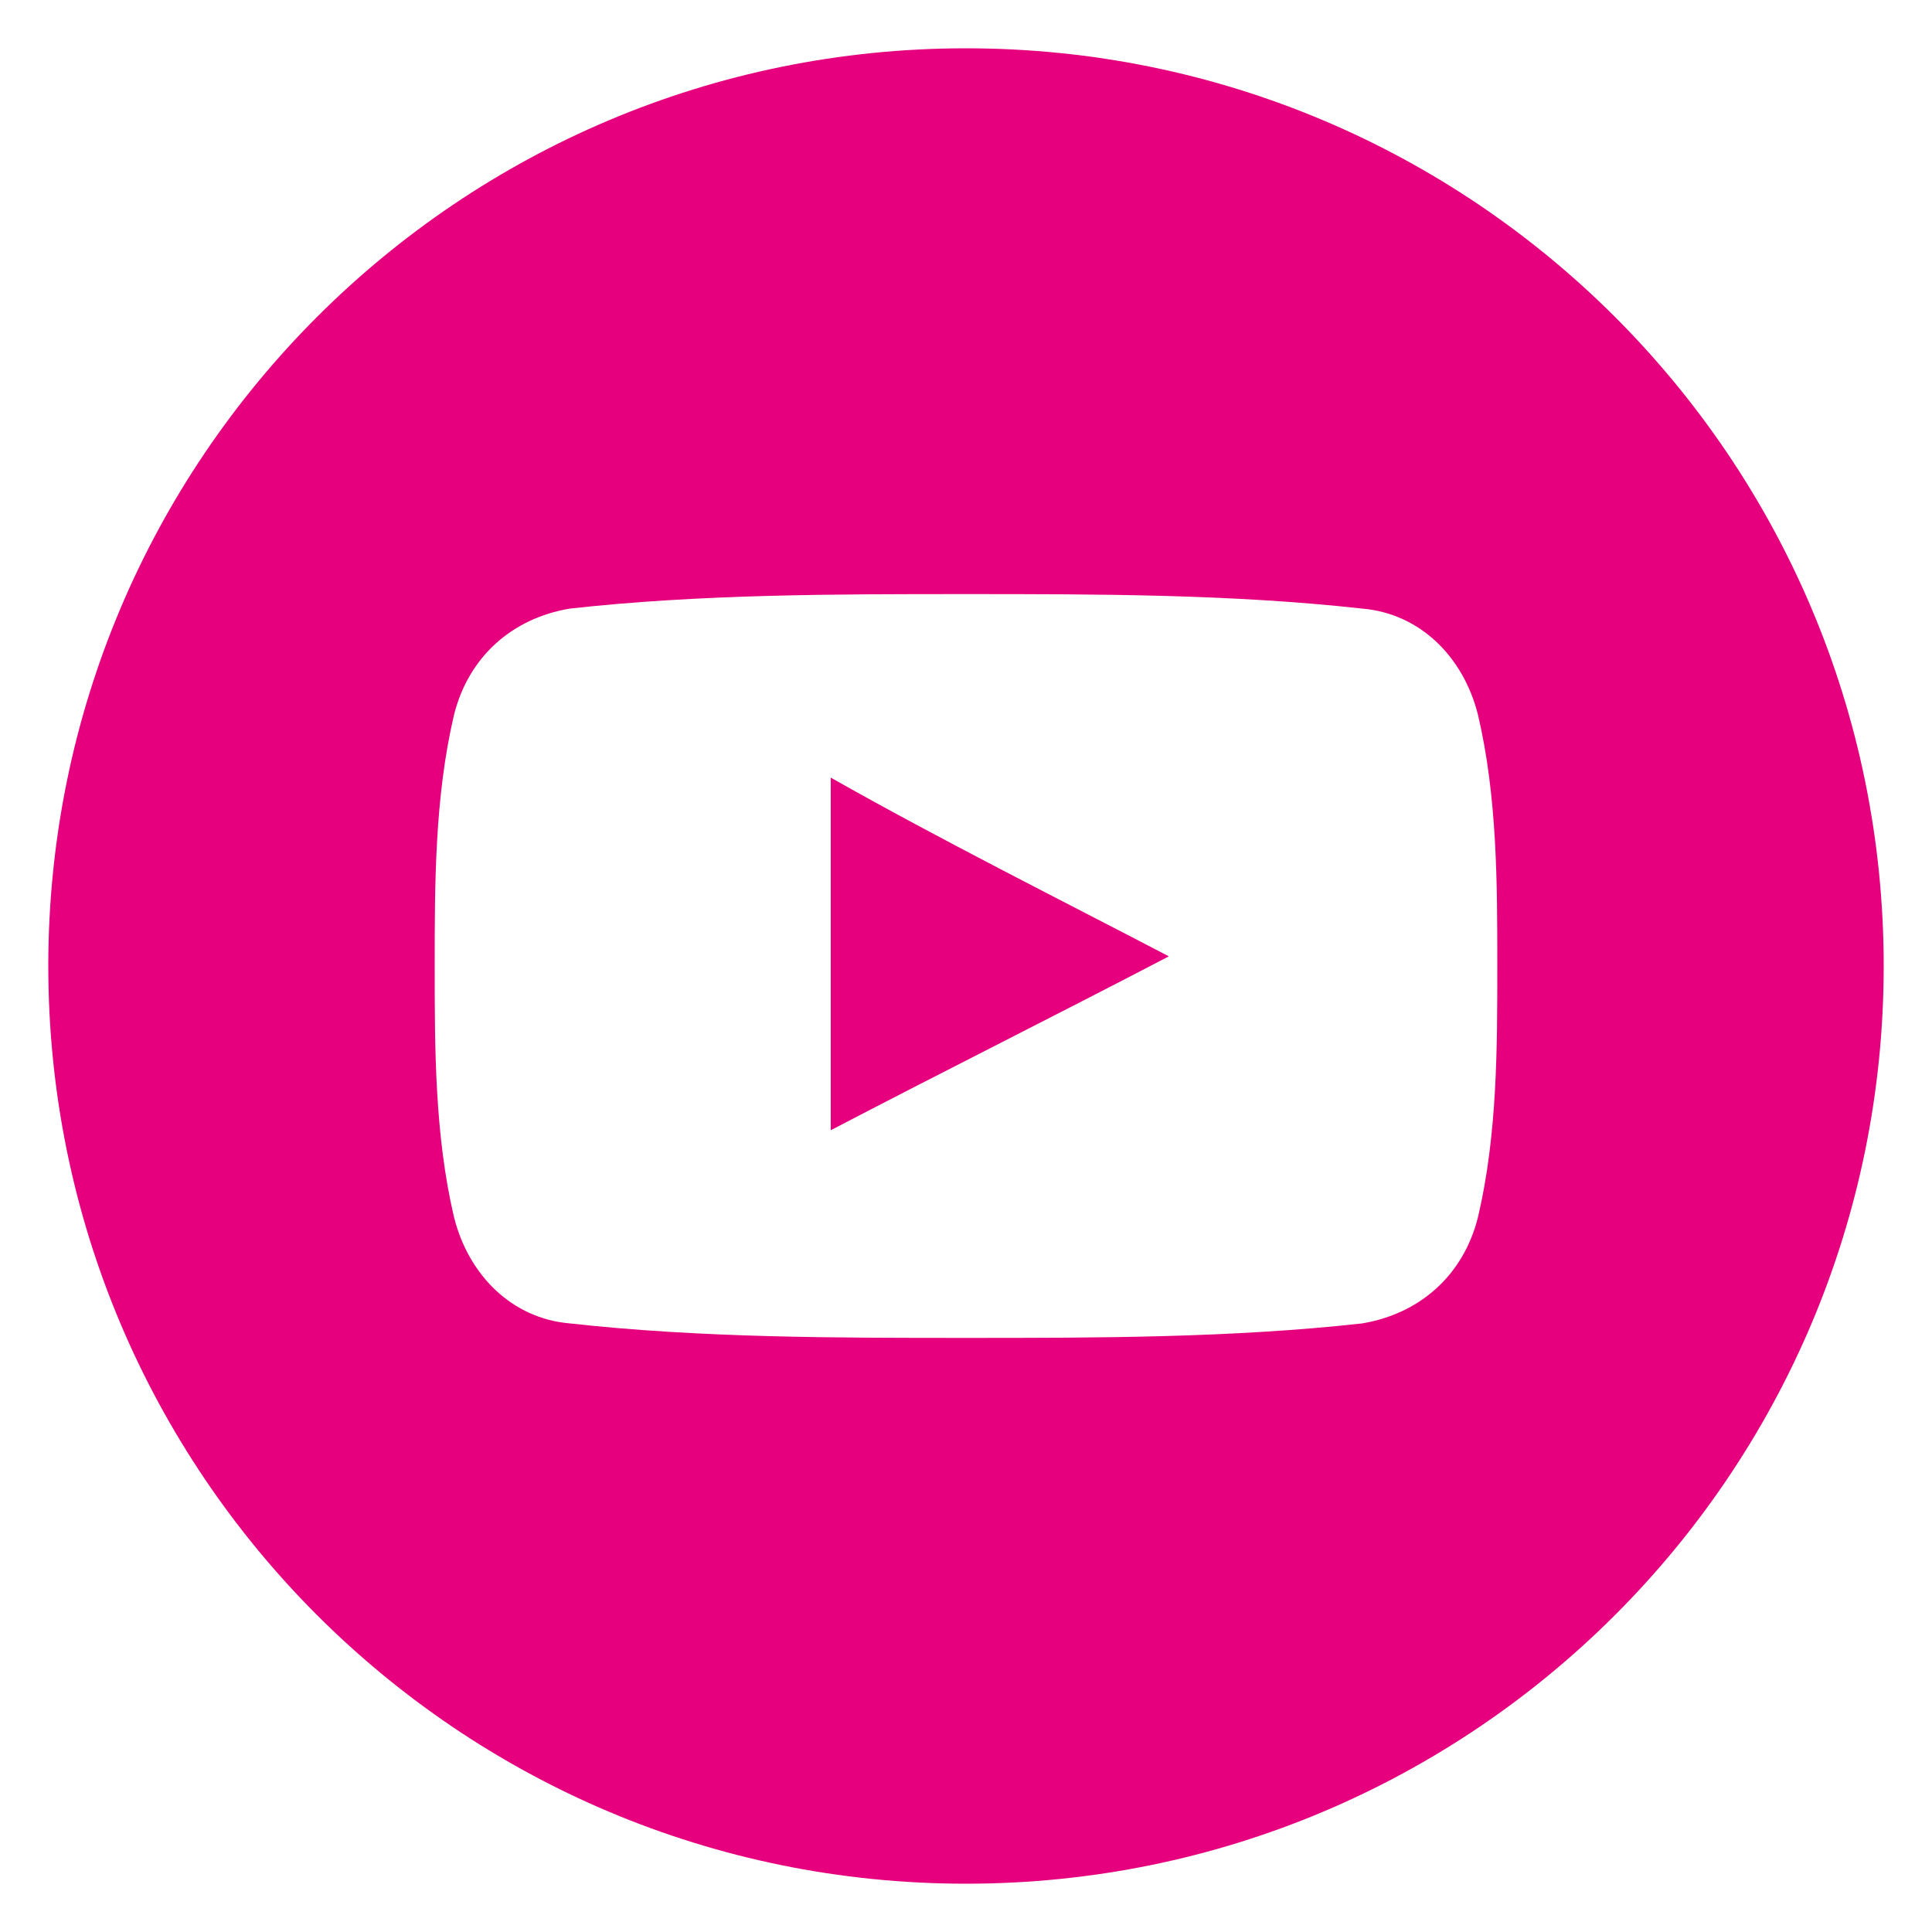 <?xml version="1.0" encoding="utf-8"?>
<!-- Generator: Adobe Illustrator 28.7.1, SVG Export Plug-In . SVG Version: 9.03 Build 54978)  -->
<svg version="1.0" id="Layer_1" xmlns="http://www.w3.org/2000/svg" xmlns:xlink="http://www.w3.org/1999/xlink" x="0px" y="0px"
	 viewBox="0 0 40 40" enable-background="new 0 0 40 40" xml:space="preserve">
<g>
	<path fill="#E6007E" d="M20,1C9.5,1,1,9.5,1,20c0,10.5,8.5,19,19,19c10.5,0,19-8.5,19-19C39,9.5,30.5,1,20,1z M30.6,25.2
		c-0.3,1.2-1.2,2-2.4,2.2c-2.7,0.3-5.5,0.3-8.2,0.3c-2.7,0-5.5,0-8.2-0.3c-1.2-0.1-2.1-1-2.4-2.2C9,23.5,9,21.7,9,20
		c0-1.7,0-3.5,0.4-5.2c0.3-1.2,1.2-2,2.4-2.2c2.7-0.3,5.5-0.3,8.2-0.3c2.7,0,5.5,0,8.2,0.3c1.2,0.1,2.1,1,2.4,2.2
		C31,16.5,31,18.3,31,20C31,21.7,31,23.5,30.6,25.2z"/>
	<path fill="#E6007E" d="M17.2,23.4c2.3-1.2,4.7-2.4,7-3.6c-2.3-1.2-4.7-2.4-7-3.7C17.2,18.6,17.2,21,17.2,23.4z"/>
</g>
<g>
</g>
<g>
</g>
<g>
</g>
<g>
</g>
<g>
</g>
<g>
</g>
</svg>
